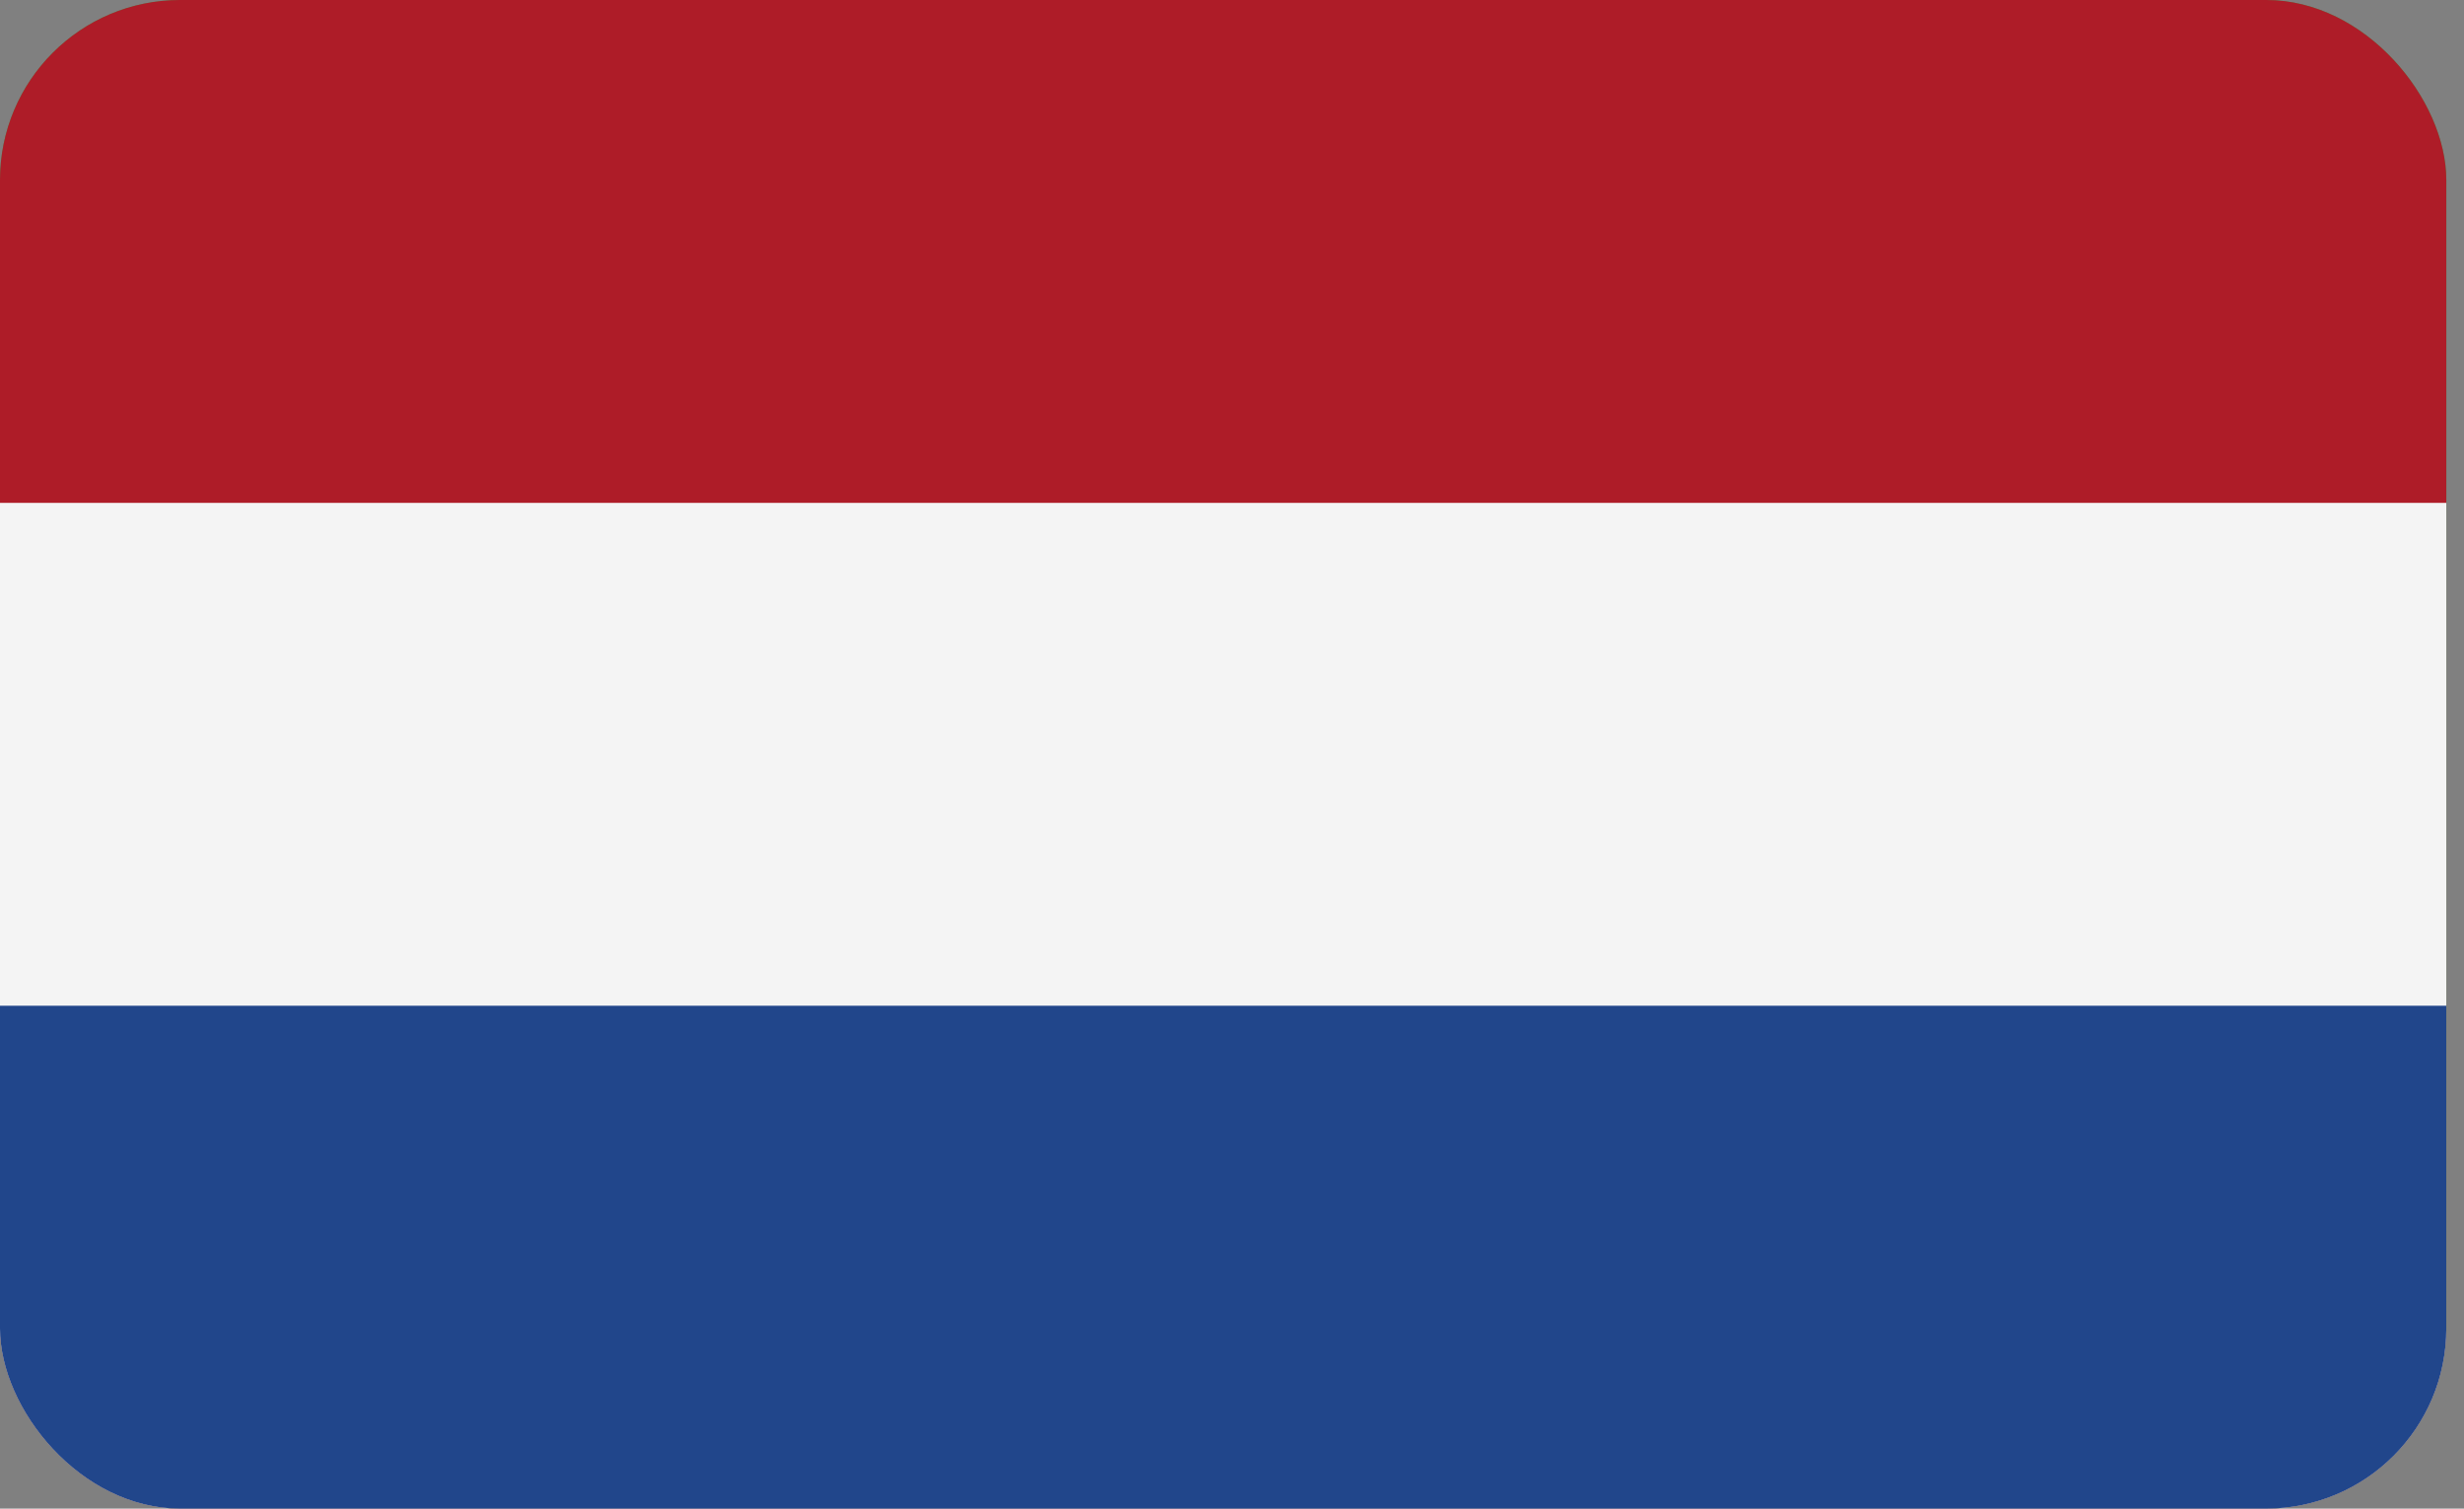 <svg width="49" height="30" fill="none" xmlns="http://www.w3.org/2000/svg"><rect width="100%" height="100%" fill="#808080" stroke="none"/><g clip-path="url(#a)"><path d="M48.649 0H0v30h48.649V0Z" fill="#449647"/><path d="m6.54 15 17.785 11.358L42.11 15 24.325 3.643 6.539 15Z" fill="#F9DD4B"/><path d="M20.038 12.857c4.399 0 8.408 1.659 11.445 4.383A7.501 7.501 0 0 1 16.823 15c0-.65.083-1.283.237-1.885a17.357 17.357 0 0 1 2.978-.258Z" fill="#052A71"/><path d="M31.825 15c0 .357-.024.708-.075 1.052a18.127 18.127 0 0 0-11.71-4.267c-.873 0-1.733.061-2.574.183A7.5 7.5 0 0 1 31.826 15Z" fill="#052A71"/><path d="M31.751 16.052a7.207 7.207 0 0 1-.265 1.188 17.078 17.078 0 0 0-11.445-4.382c-1.015 0-2.01.089-2.977.257.103-.395.239-.78.403-1.147.841-.122 1.7-.183 2.574-.183 4.46 0 8.544 1.604 11.71 4.267Z" fill="#fff"/></g><g clip-path="url(#b)"><path d="M48.648 0H0v30h48.648V0Z" fill="#AE1C28"/><path d="M48.648 10H0v20h48.648V10Z" fill="#F4F4F4"/><path d="M48.648 20H0v10h48.648V20Z" fill="#21468B"/></g><defs><clipPath id="a"><rect width="48.649" height="30" rx="3.582" fill="#fff"/></clipPath><clipPath id="b"><rect width="48.648" height="30" rx="3.582" fill="#fff"/></clipPath></defs></svg>